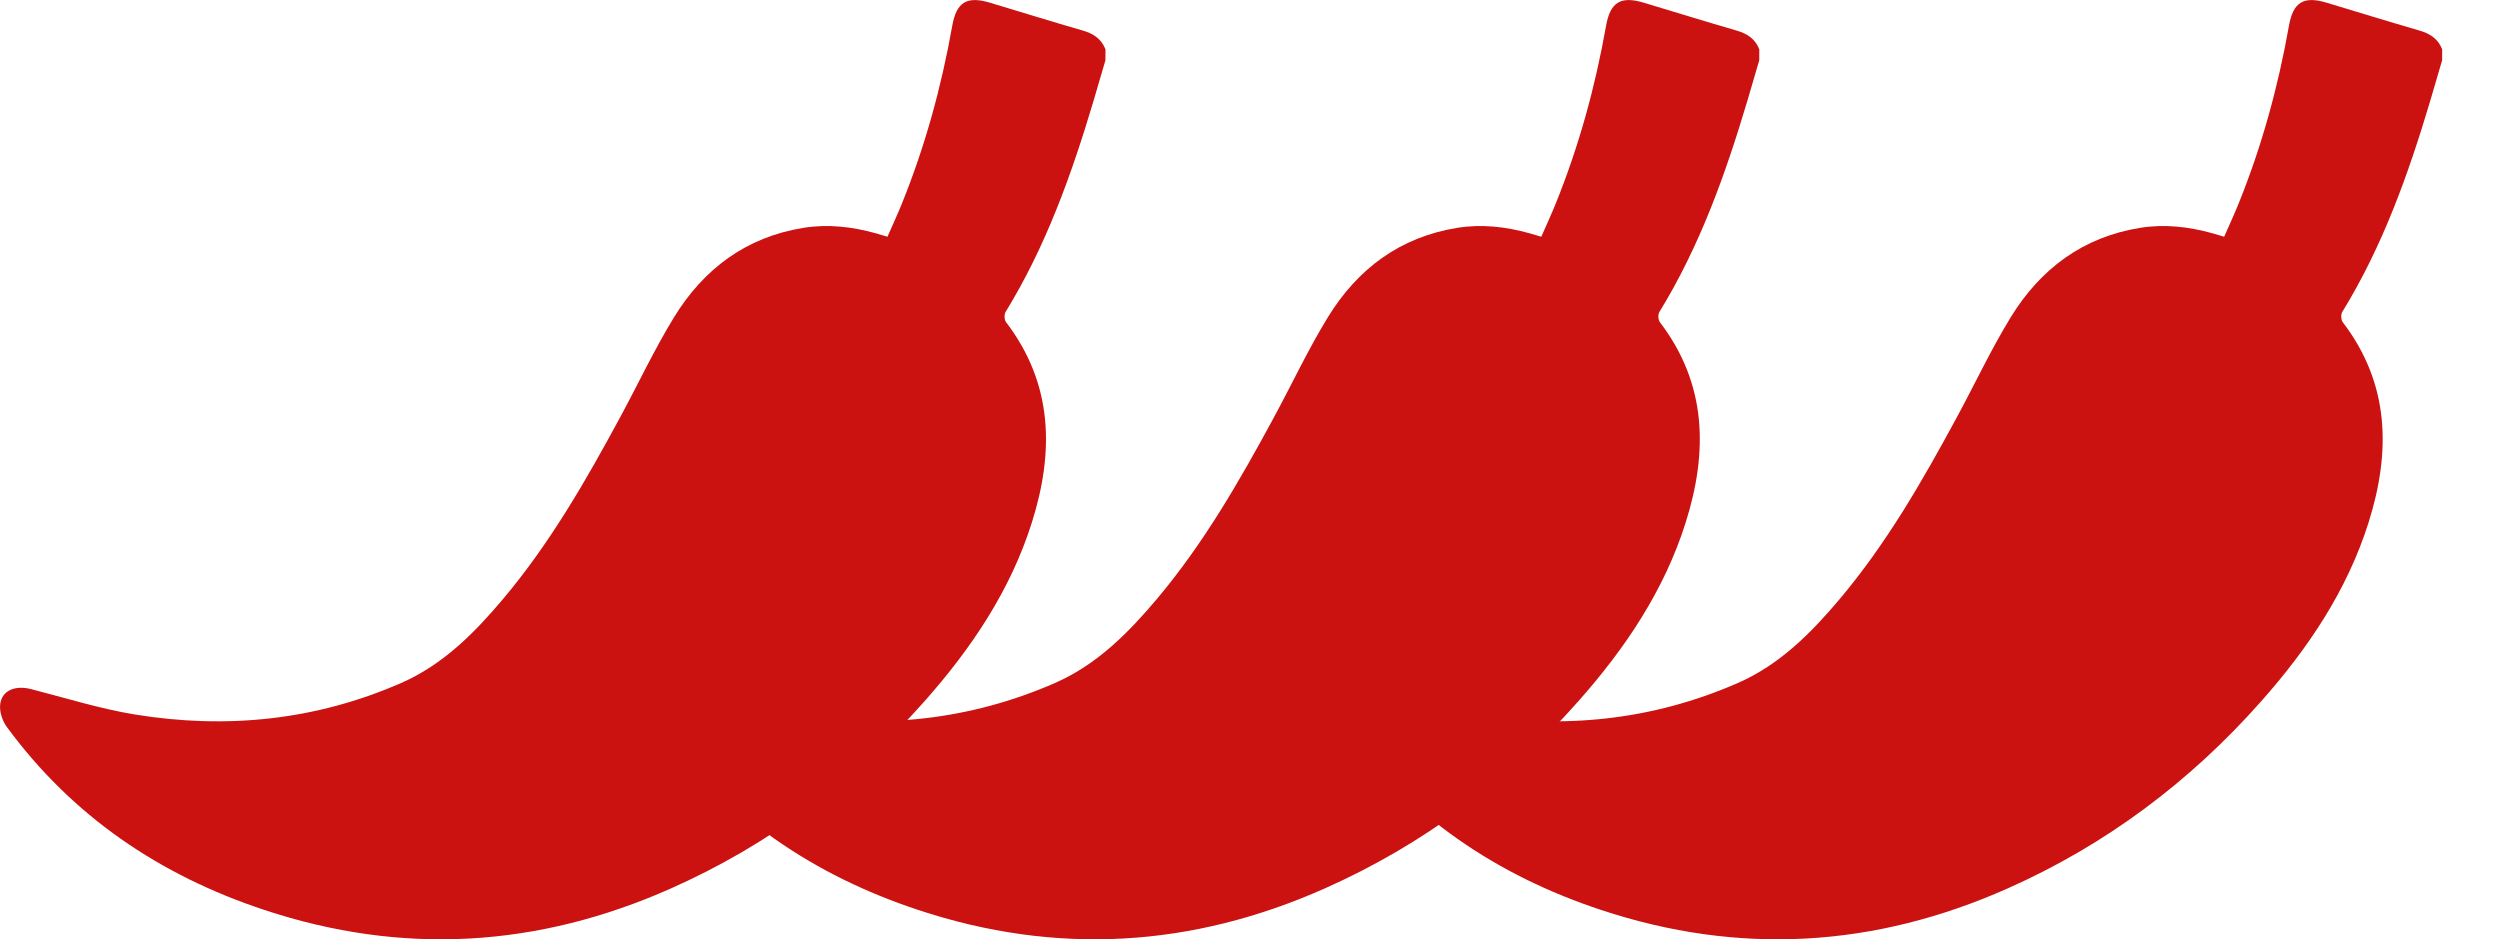 <?xml version="1.0" encoding="UTF-8"?> <svg xmlns="http://www.w3.org/2000/svg" version="1.1" id="Capa_1" x="0" y="0" viewBox="0 0 570.38 214.31" style="enable-background:new 0 0 570.38 214.31" xml:space="preserve"><style>.st0{fill:#c11}</style><path class="st0" d="M252.21 13.73c-.91 3.1-1.8 6.2-2.72 9.29-5 16.75-10.84 33.14-20.06 48.14-.35.57-.3 1.81.1 2.34 10.78 14.12 10.97 29.63 5.89 45.72-4.89 15.5-13.8 28.7-24.45 40.73-16.24 18.36-35.46 32.79-57.92 42.76-30.3 13.46-61.21 15.35-92.78 4.88-23.87-7.91-43.77-21.39-58.73-41.76-1.02-1.39-1.71-3.54-1.49-5.2.41-3.15 3.46-4.32 7.03-3.41 7.87 2.01 15.68 4.48 23.68 5.79 20.88 3.4 41.27 1.35 60.78-7.19 9.53-4.17 16.69-11.39 23.26-19.19 10.66-12.66 18.85-26.93 26.68-41.41 4.11-7.59 7.78-15.45 12.28-22.8 6.77-11.05 16.46-18.33 29.55-20.44 5.59-.9 11.1-.26 16.52 1.25.79.22 1.58.46 2.65.78 1.1-2.52 2.25-4.98 3.26-7.48 5.32-13.13 9.05-26.71 11.52-40.65.96-5.4 3.34-6.85 8.61-5.26 7.08 2.13 14.14 4.31 21.23 6.37 2.39.69 4.2 1.9 5.12 4.27-.01.81-.01 1.64-.01 2.47z" id="cG7mtn.tif_00000079462138110157681810000015958009991438907268_"></path><path class="st0" d="M401.38 13.73c-.91 3.1-1.8 6.2-2.72 9.29-5 16.75-10.84 33.14-20.06 48.14-.35.57-.3 1.81.1 2.34 10.78 14.12 10.97 29.63 5.89 45.72-4.89 15.5-13.8 28.7-24.45 40.73-16.24 18.36-35.46 32.79-57.92 42.76-30.3 13.46-61.21 15.35-92.78 4.88-23.87-7.91-43.77-21.39-58.73-41.76-1.02-1.39-1.71-3.54-1.49-5.2.41-3.15 3.46-4.32 7.03-3.41 7.87 2.01 15.68 4.48 23.68 5.79 20.88 3.4 41.27 1.35 60.78-7.19 9.53-4.17 16.69-11.39 23.26-19.19 10.66-12.66 18.85-26.93 26.68-41.41 4.11-7.59 7.78-15.45 12.28-22.8 6.77-11.05 16.46-18.33 29.55-20.44 5.59-.9 11.1-.26 16.52 1.25.79.22 1.58.46 2.65.78 1.1-2.52 2.25-4.98 3.26-7.48 5.32-13.13 9.05-26.71 11.52-40.65.96-5.4 3.34-6.85 8.61-5.26 7.08 2.13 14.14 4.31 21.23 6.37 2.39.69 4.2 1.9 5.12 4.27-.01.81-.01 1.64-.01 2.47z" id="cG7mtn.tif_00000106136754193698872250000006819753662513818777_"></path><path class="st0" d="M557.18 13.73c-.91 3.1-1.8 6.2-2.72 9.29-5 16.75-10.84 33.14-20.06 48.14-.35.57-.3 1.81.1 2.34 10.78 14.12 10.97 29.63 5.89 45.72-4.89 15.5-13.8 28.7-24.45 40.73-16.24 18.36-35.46 32.79-57.92 42.76-30.3 13.46-61.21 15.35-92.78 4.88-23.87-7.91-43.77-21.39-58.73-41.76-1.02-1.39-1.71-3.54-1.49-5.2.41-3.15 3.46-4.32 7.03-3.41 7.87 2.01 15.68 4.48 23.68 5.79 20.88 3.4 41.27 1.35 60.78-7.19 9.53-4.17 16.69-11.39 23.26-19.19 10.66-12.66 18.85-26.93 26.68-41.41 4.11-7.59 7.78-15.45 12.28-22.8 6.77-11.05 16.46-18.33 29.55-20.44 5.59-.9 11.1-.26 16.52 1.25.79.22 1.58.46 2.65.78 1.1-2.52 2.25-4.98 3.26-7.48 5.32-13.13 9.05-26.71 11.52-40.65.96-5.4 3.34-6.85 8.61-5.26 7.08 2.13 14.14 4.31 21.23 6.37 2.39.69 4.2 1.9 5.12 4.27-.01.81-.01 1.64-.01 2.47z" id="cG7mtn.tif_00000020364854715668846960000002584684079123604652_"></path></svg> 